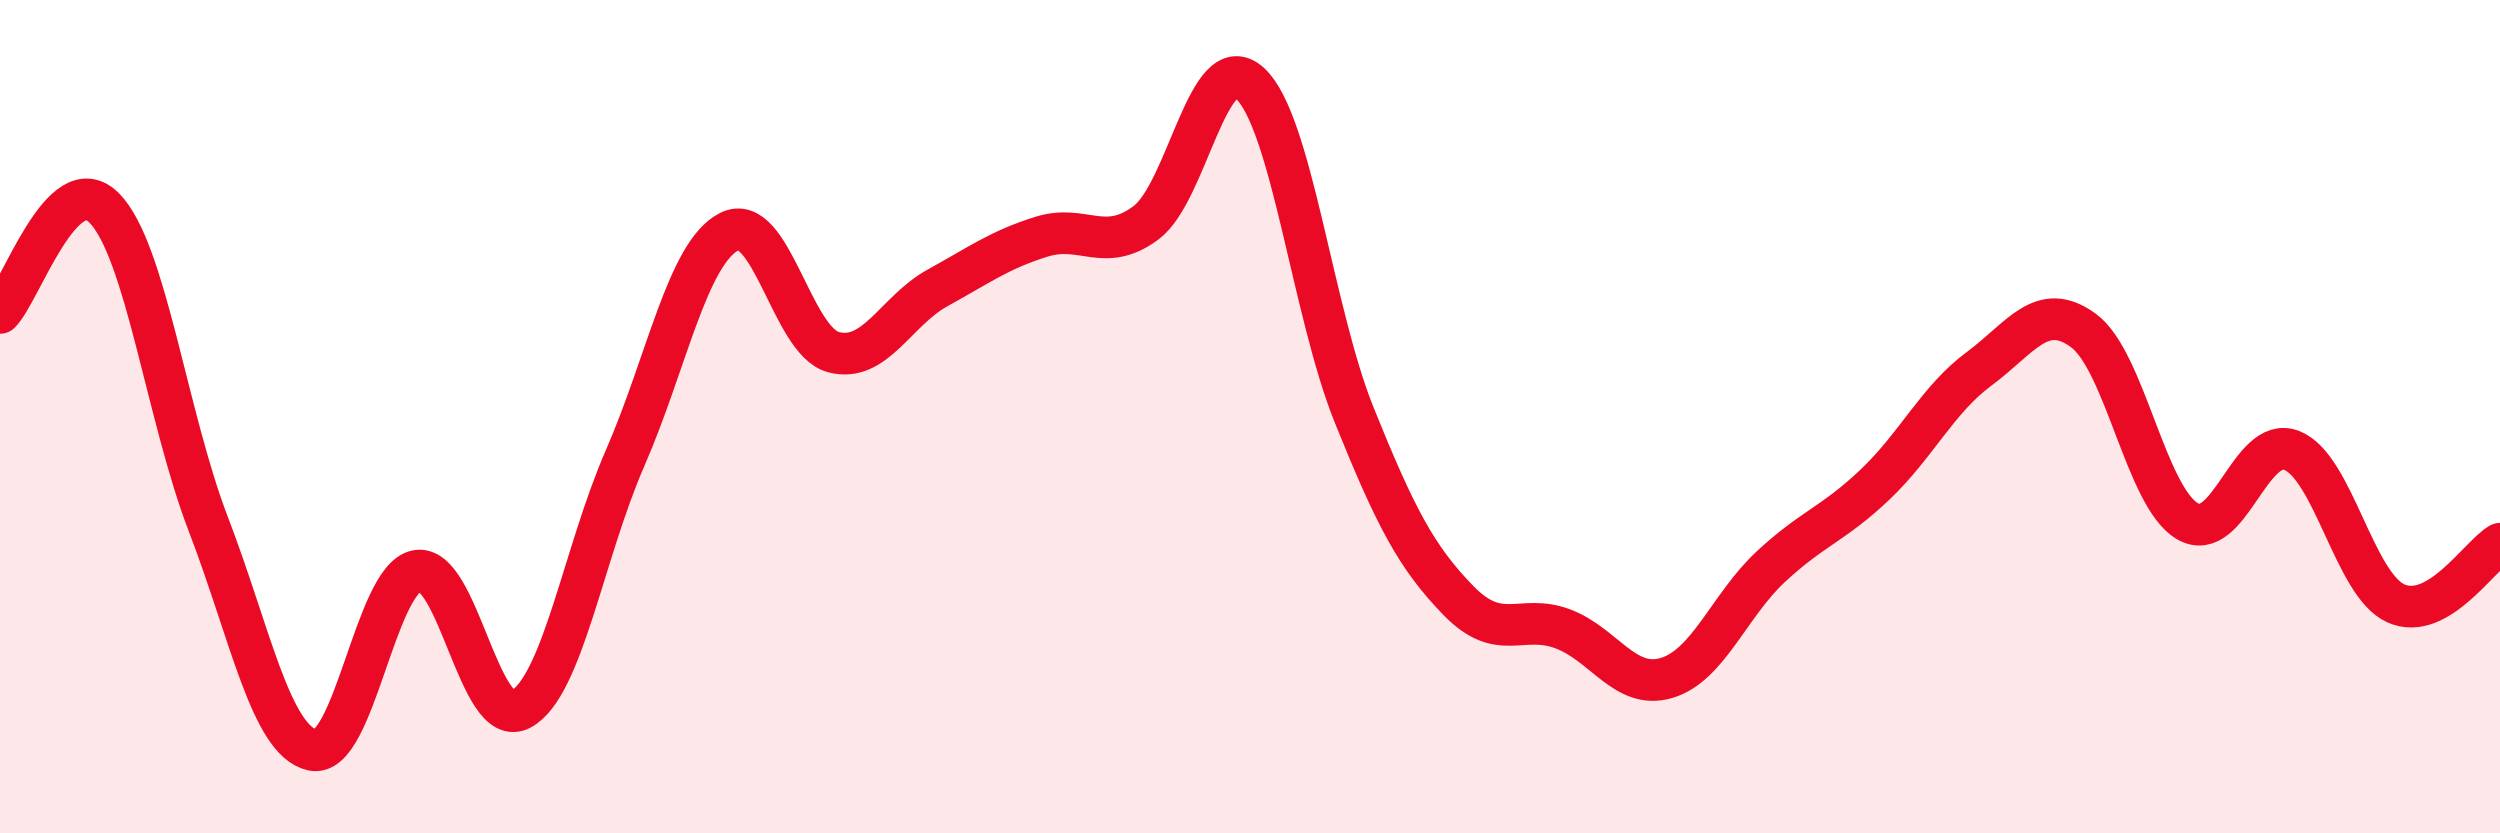 
    <svg width="60" height="20" viewBox="0 0 60 20" xmlns="http://www.w3.org/2000/svg">
      <path
        d="M 0,7.51 C 0.5,7.01 1.5,3.98 2.5,4.99 C 3.5,6 4,9.98 5,12.58 C 6,15.18 6.5,17.78 7.5,18 C 8.5,18.22 9,13.9 10,13.7 C 11,13.5 11.5,17.56 12.5,17.02 C 13.5,16.48 14,13.29 15,11 C 16,8.71 16.5,6.07 17.5,5.56 C 18.5,5.05 19,8.18 20,8.45 C 21,8.72 21.5,7.46 22.5,6.91 C 23.5,6.36 24,5.99 25,5.68 C 26,5.37 26.5,6.09 27.5,5.35 C 28.5,4.61 29,1.08 30,2 C 31,2.92 31.5,7.48 32.5,9.96 C 33.5,12.44 34,13.38 35,14.41 C 36,15.44 36.5,14.72 37.5,15.09 C 38.5,15.46 39,16.57 40,16.27 C 41,15.97 41.5,14.53 42.5,13.6 C 43.5,12.67 44,12.58 45,11.63 C 46,10.68 46.5,9.59 47.5,8.85 C 48.5,8.11 49,7.2 50,7.93 C 51,8.66 51.5,11.93 52.5,12.51 C 53.5,13.09 54,10.42 55,10.81 C 56,11.2 56.5,14.03 57.5,14.48 C 58.5,14.93 59.5,13.34 60,13.05L60 20L0 20Z"
        fill="#EB0A25"
        opacity="0.1"
        stroke-linecap="round"
        stroke-linejoin="round"
      />
      <path
        d="M 0,7.51 C 0.5,7.01 1.5,3.98 2.5,4.99 C 3.5,6 4,9.98 5,12.58 C 6,15.18 6.5,17.78 7.5,18 C 8.5,18.22 9,13.9 10,13.7 C 11,13.5 11.5,17.56 12.5,17.02 C 13.5,16.48 14,13.29 15,11 C 16,8.71 16.5,6.07 17.5,5.56 C 18.5,5.05 19,8.18 20,8.45 C 21,8.72 21.5,7.46 22.5,6.91 C 23.5,6.36 24,5.99 25,5.68 C 26,5.37 26.5,6.09 27.5,5.35 C 28.5,4.61 29,1.08 30,2 C 31,2.92 31.5,7.48 32.5,9.96 C 33.5,12.44 34,13.38 35,14.41 C 36,15.44 36.5,14.72 37.5,15.09 C 38.5,15.46 39,16.57 40,16.27 C 41,15.97 41.5,14.53 42.5,13.6 C 43.5,12.67 44,12.58 45,11.63 C 46,10.68 46.5,9.59 47.5,8.85 C 48.5,8.11 49,7.2 50,7.93 C 51,8.66 51.5,11.93 52.5,12.51 C 53.5,13.09 54,10.42 55,10.81 C 56,11.2 56.5,14.03 57.5,14.48 C 58.5,14.93 59.5,13.34 60,13.05"
        stroke="#EB0A25"
        stroke-width="1"
        fill="none"
        stroke-linecap="round"
        stroke-linejoin="round"
      />
    </svg>
  